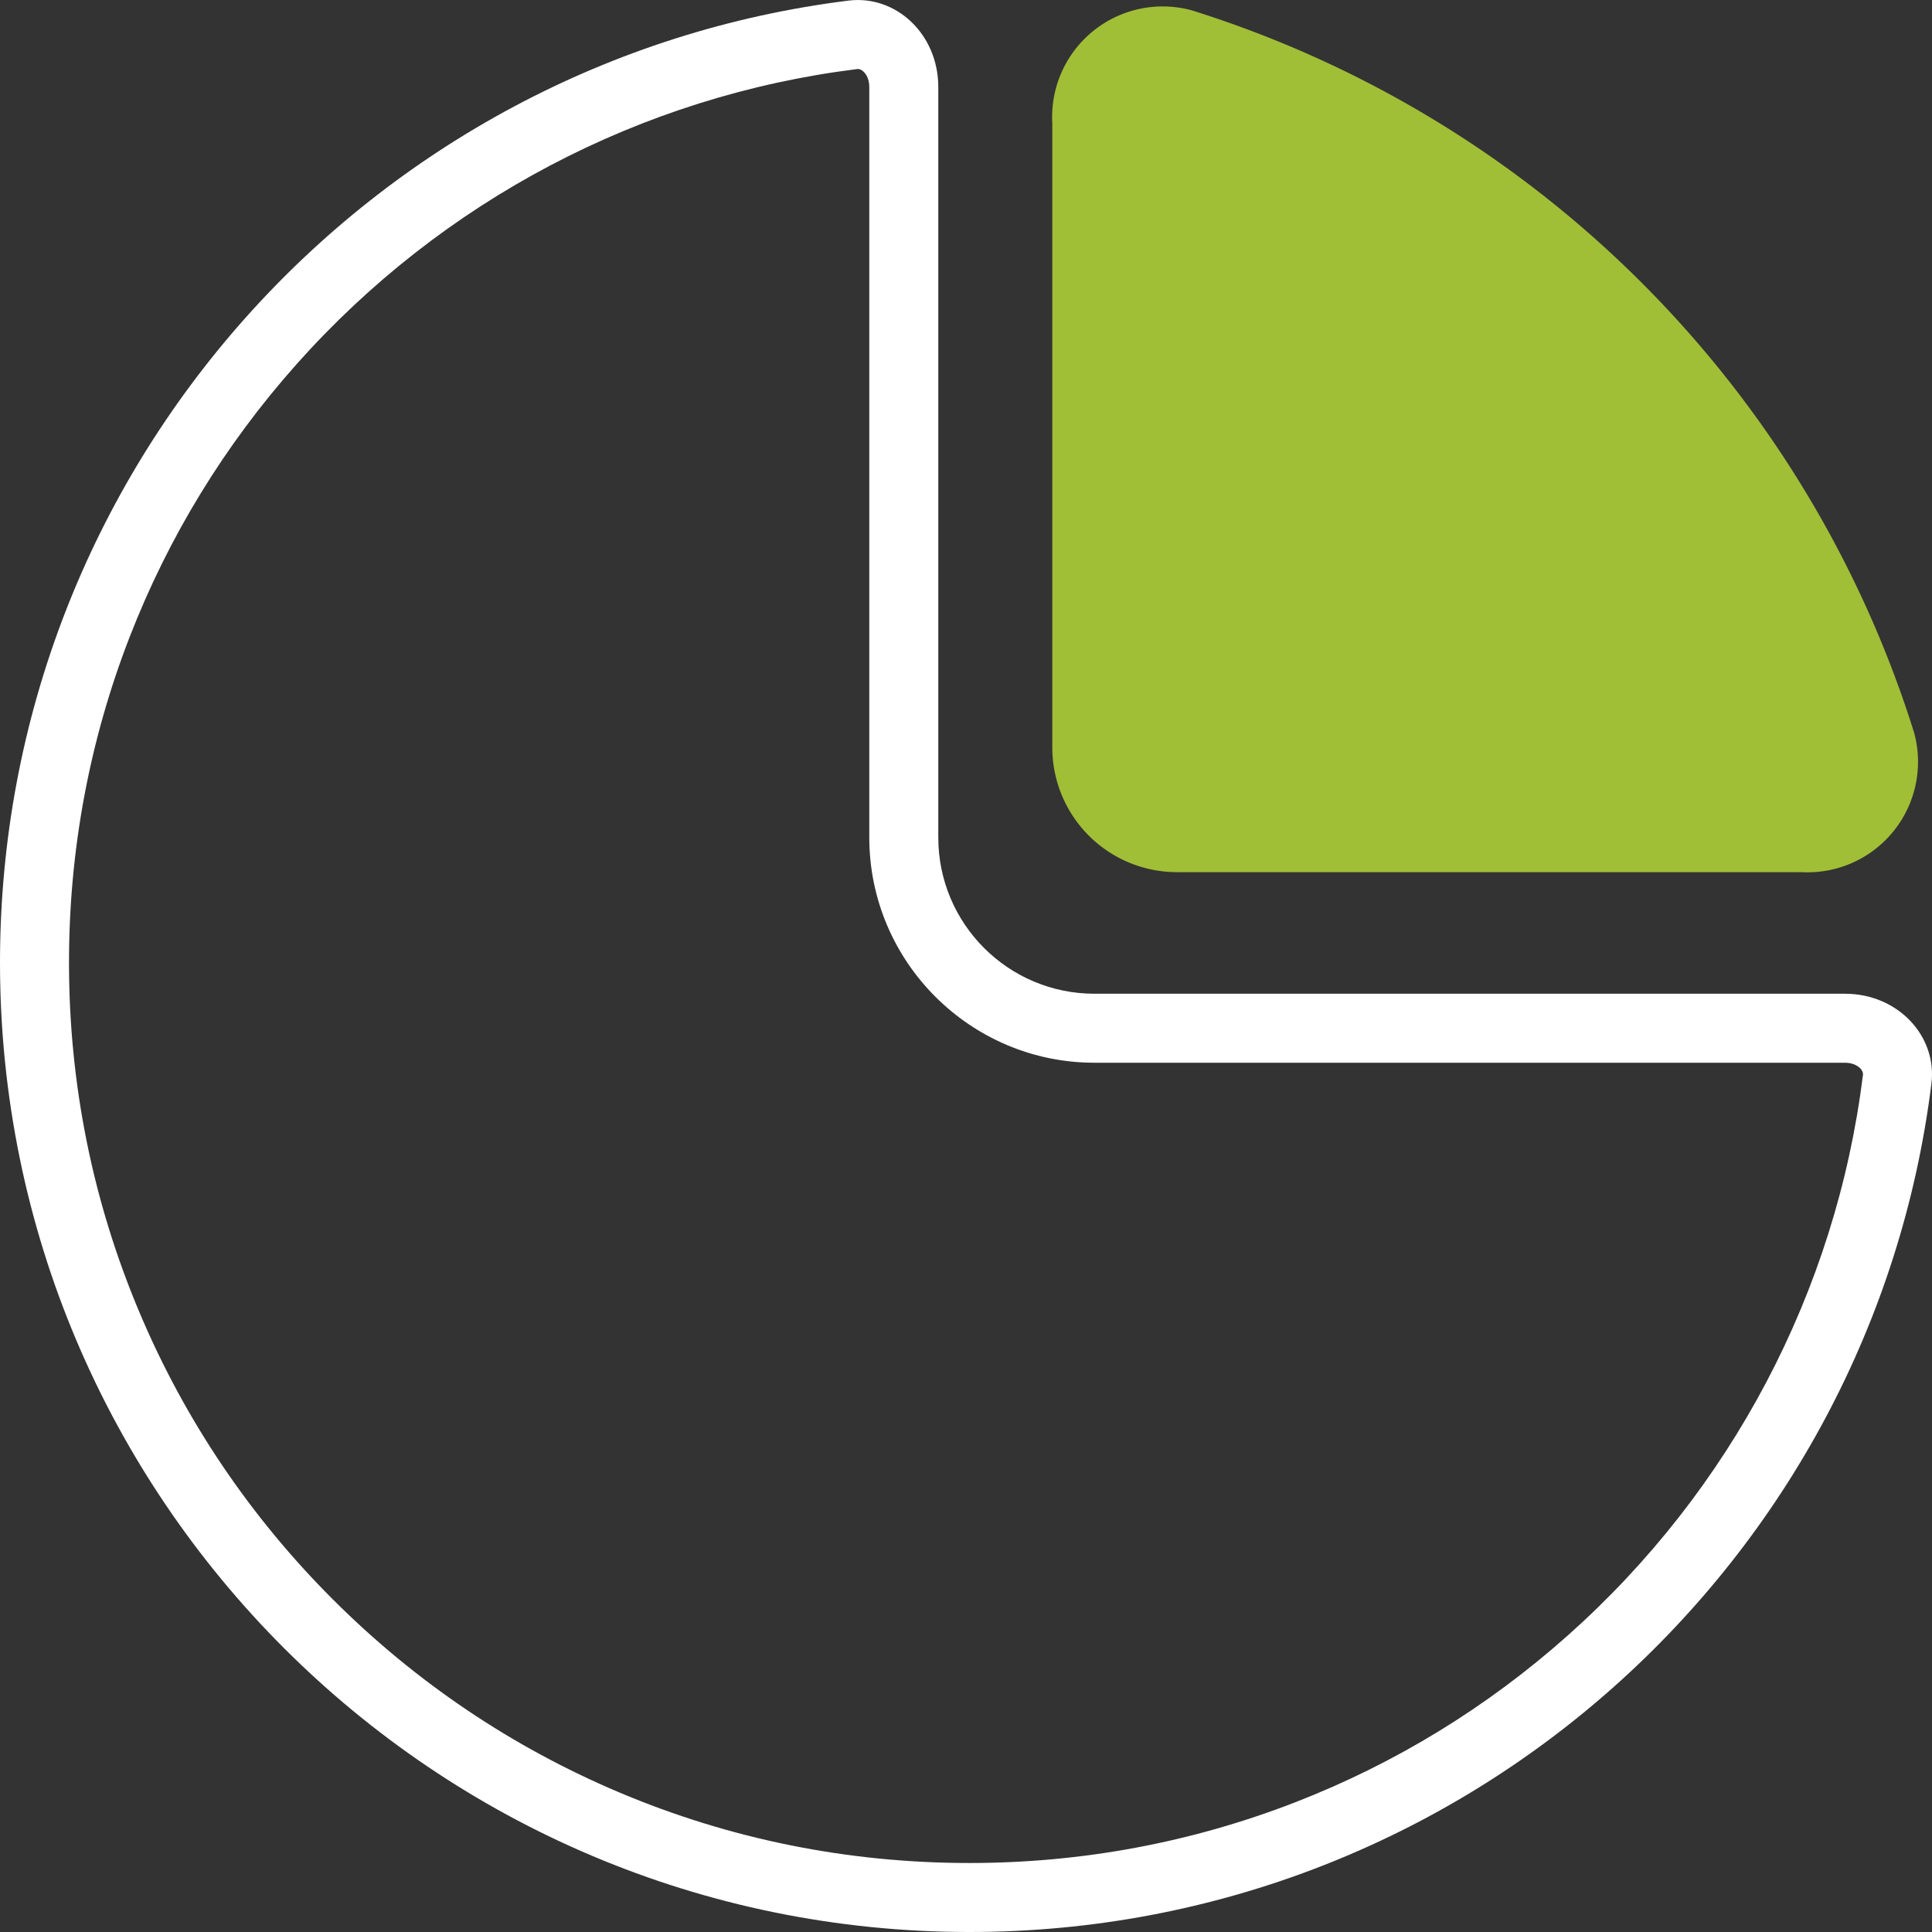 <svg xmlns="http://www.w3.org/2000/svg" width="70" height="70" viewBox="0 0 70 70">
  <rect x="0" y="0" width="70" height="70" fill="#333333" stroke="none"/>
  <g id="Group_47660" data-name="Group 47660" transform="translate(-0.5 -0.5)">
    <g id="Group_47661" data-name="Group 47661" transform="translate(0.5 0.5)">
      <g id="Path_19179" data-name="Path 19179" transform="translate(-0.5 -0.5)" fill="none">
        <path d="M70.479,39.759A35.127,35.127,0,1,1,31.241.522,3,3,0,0,1,34.5,3.654v27.19A5.661,5.661,0,0,0,40.156,36.5h27.19A3,3,0,0,1,70.479,39.759Z" stroke="none"/>
        <path d="M 35.625 68 C 39.694 68 43.663 67.261 47.421 65.803 C 51.051 64.395 54.375 62.362 57.299 59.76 C 63.224 54.49 67.024 47.277 67.998 39.45 C 68.001 39.422 68.012 39.335 67.914 39.224 C 67.856 39.158 67.684 39.005 67.347 39.005 L 40.156 39.005 C 35.657 39.005 31.996 35.344 31.996 30.844 L 31.996 3.654 C 31.996 3.233 31.751 3 31.582 3 C 31.572 3 31.561 3.001 31.55 3.003 C 23.723 3.976 16.511 7.776 11.24 13.701 C 8.639 16.625 6.606 19.949 5.197 23.58 C 3.739 27.338 3 31.306 3 35.376 C 3 39.781 3.862 44.053 5.563 48.074 C 7.206 51.959 9.559 55.448 12.556 58.445 C 15.553 61.442 19.042 63.795 22.926 65.438 C 26.947 67.138 31.219 68 35.625 68 M 35.625 70.5 C 16.226 70.5 0.5 54.775 0.5 35.376 C 0.5 17.462 13.912 2.678 31.241 0.522 C 32.957 0.308 34.496 1.731 34.496 3.654 L 34.496 30.844 C 34.496 33.97 37.03 36.505 40.156 36.505 L 67.347 36.505 C 69.269 36.505 70.692 38.043 70.479 39.759 C 68.322 57.089 53.539 70.5 35.625 70.5 Z" stroke="none" fill="#fff"/>
      </g>
      <path id="Path_19180" data-name="Path 19180" d="M19.063,27.163V4.518a3.255,3.255,0,0,1,4.087-3.344A39.174,39.174,0,0,1,48.82,26.844a3.255,3.255,0,0,1-3.343,4.087H22.832A3.768,3.768,0,0,1,19.063,27.163Z" transform="translate(19.814 -0.081)" fill="#a1be37" stroke="#a1be37" stroke-width="1.5"/>
    </g>
  </g>
</svg>
